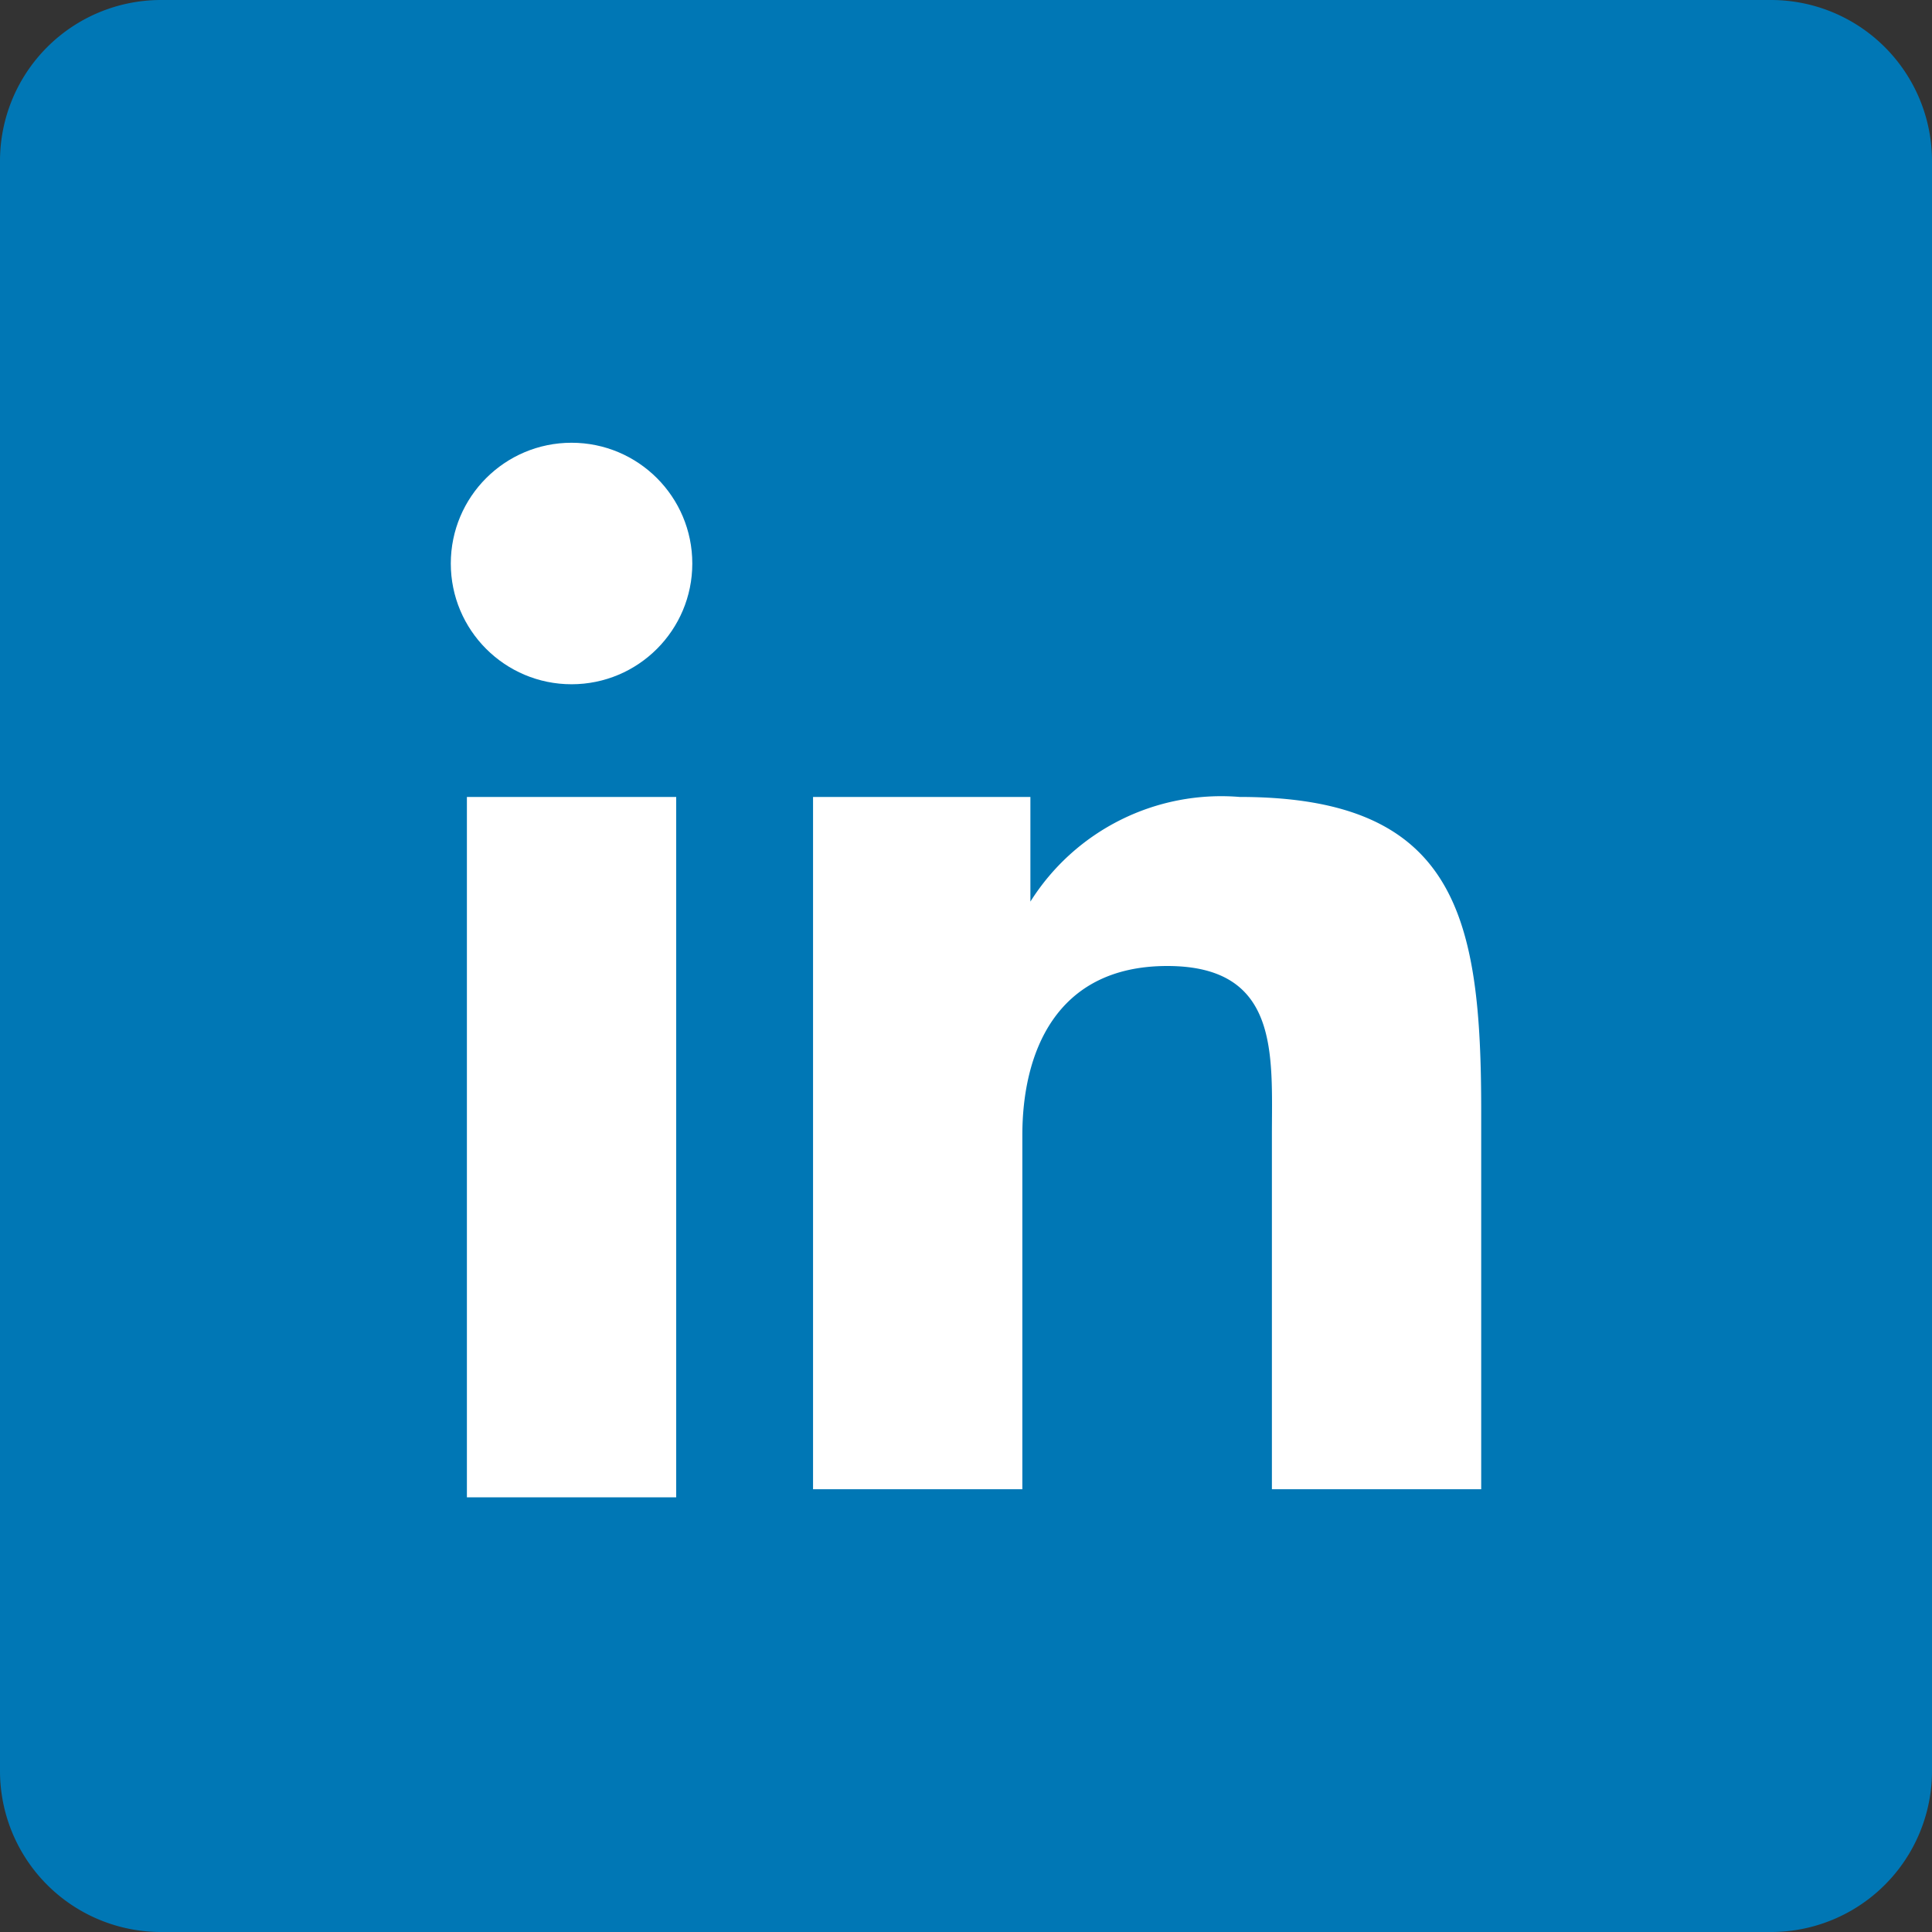 <svg aria-labelledby="linked-icon" xmlns="http://www.w3.org/2000/svg" viewBox="0 0 24 24"><rect x="0" y="0" width="24" height="24" fill="#333333" stroke="none"/><title id="linkedin-icon">LinkedIn</title><path d="M22 0H2a2 2 0 0 0-2 2v20a2 2 0 0 0 2 2h20a2 2 0 0 0 2-2V2a2 2 0 0 0-2-2z" fill="#0077b5"/><path fill="#fff" d="M10.1 9.9h2.7v1.3a2.8 2.8 0 0 1 2.6-1.3c2.7 0 3 1.5 3 3.9v4.7h-2.6v-4.4c0-1 .1-2.1-1.3-2.1s-1.8 1.1-1.8 2.1v4.4h-2.6V9.9zM5.8 9.9h2.6v8.7H5.8z"/><circle fill="#fff" cx="7.1" cy="7" r="1.5"/></svg>
